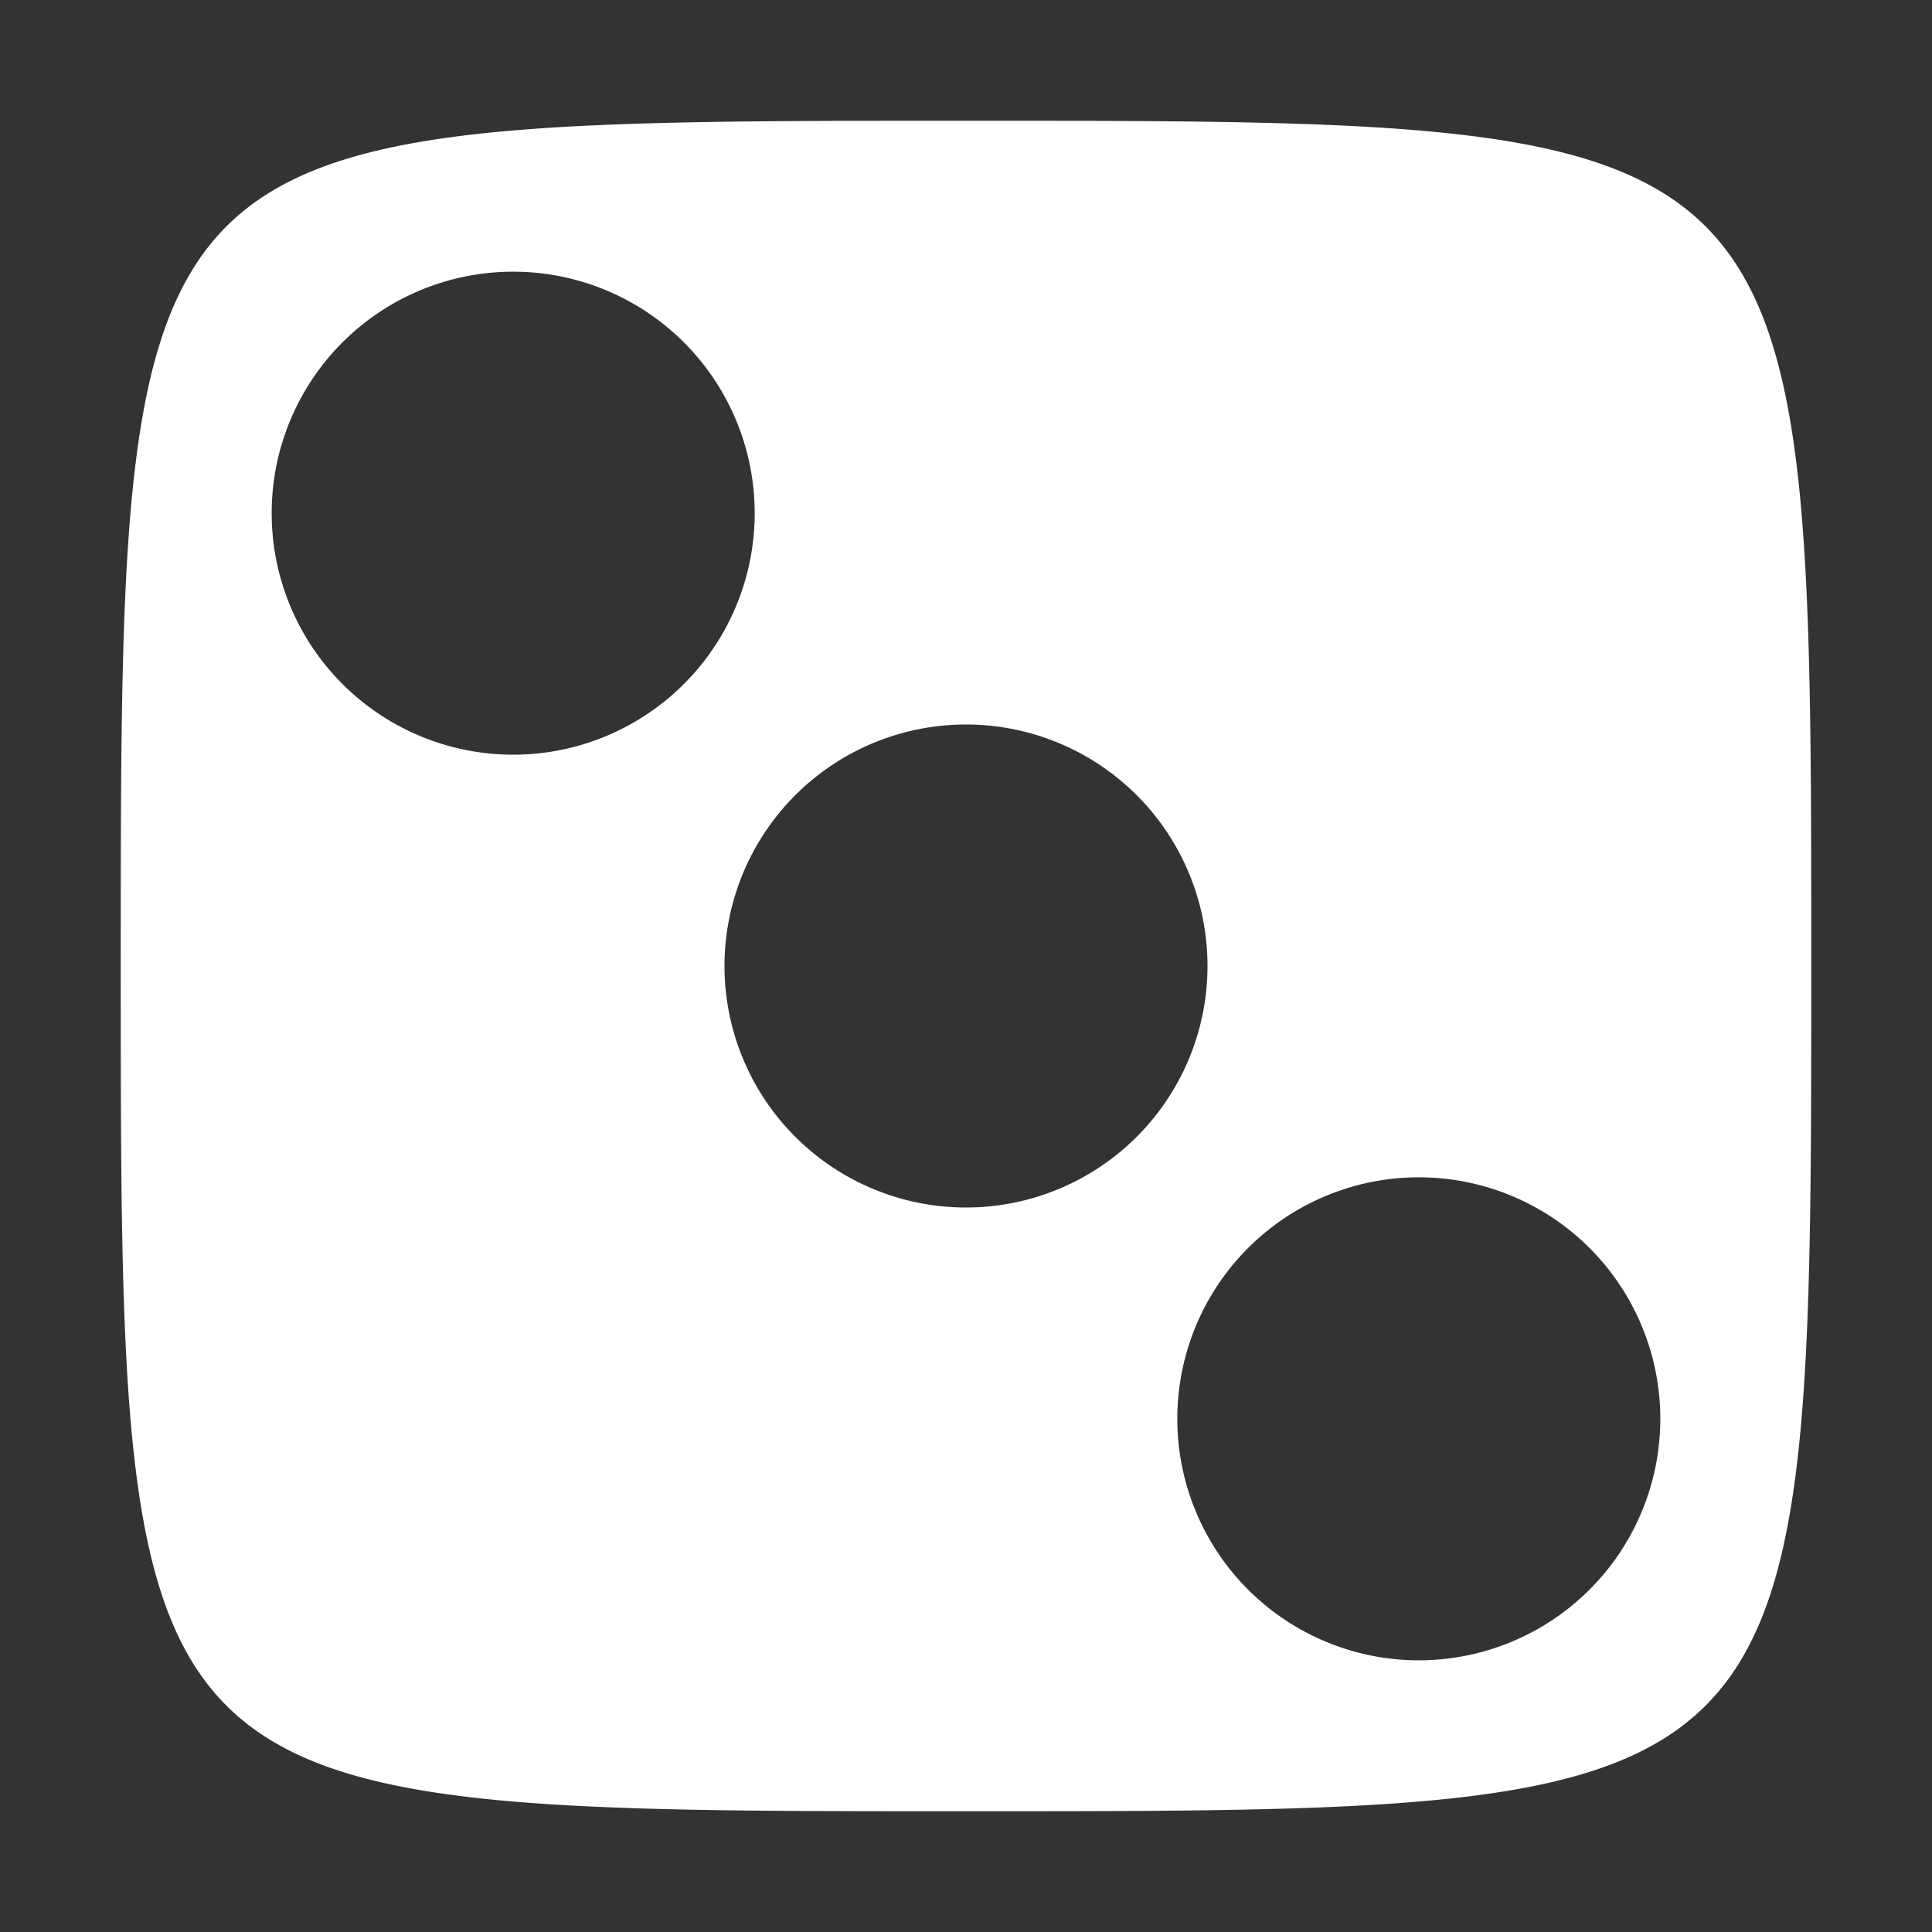 <svg xmlns="http://www.w3.org/2000/svg" width="16" height="16"><rect width="100%" height="100%" fill="#333333" stroke="none"/><path fill="#fff" d="M8 1C1 1 1 1 1 8s0 7 7 7 7 0 7-7 0-7-7-7zM4.25 2.25a1 1 0 0 1 0 4 1 1 0 0 1 0-4zM8 6a1 1 0 0 1 0 4 1 1 0 0 1 0-4zm3.75 3.75a1 1 0 0 1 0 4 1 1 0 0 1 0-4z"/></svg>
